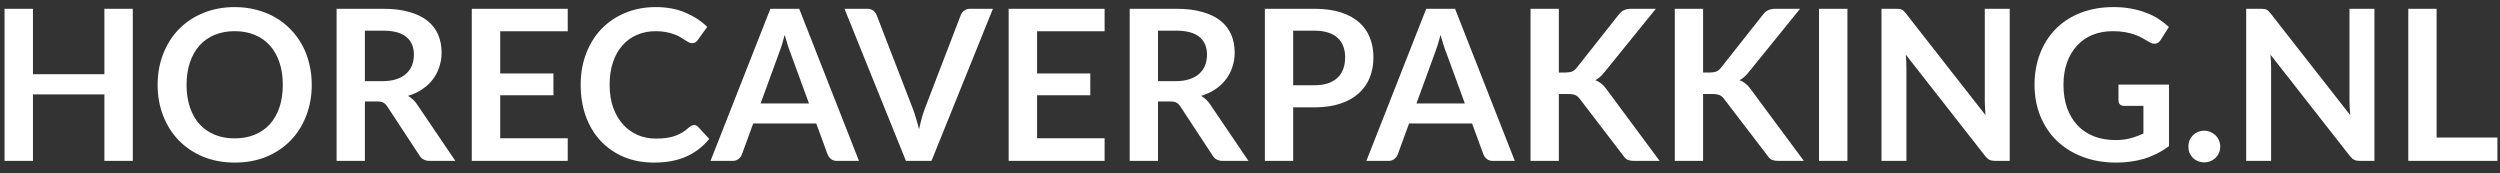 <svg width="202" height="14" viewBox="0 0 202 14" fill="none" xmlns="http://www.w3.org/2000/svg">
<rect x="0" y="0" width="202" height="14" fill="#333333" stroke="none"/>
<path d="M10.73 0.709V13H8.435V7.628H2.663V13H0.368V0.709H2.663V5.996H8.435V0.709H10.73ZM25.189 6.854C25.189 7.755 25.038 8.591 24.738 9.362C24.444 10.127 24.024 10.79 23.48 11.351C22.936 11.912 22.282 12.351 21.517 12.668C20.752 12.98 19.902 13.136 18.967 13.136C18.037 13.136 17.19 12.98 16.425 12.668C15.66 12.351 15.003 11.912 14.453 11.351C13.909 10.79 13.487 10.127 13.187 9.362C12.886 8.591 12.736 7.755 12.736 6.854C12.736 5.954 12.886 5.12 13.187 4.356C13.487 3.585 13.909 2.919 14.453 2.358C15.003 1.797 15.66 1.361 16.425 1.049C17.19 0.732 18.037 0.573 18.967 0.573C19.59 0.573 20.177 0.647 20.726 0.794C21.276 0.936 21.78 1.14 22.239 1.406C22.698 1.667 23.109 1.987 23.472 2.366C23.84 2.74 24.152 3.16 24.407 3.624C24.662 4.089 24.854 4.593 24.985 5.138C25.121 5.681 25.189 6.254 25.189 6.854ZM22.851 6.854C22.851 6.18 22.761 5.577 22.579 5.044C22.398 4.506 22.14 4.05 21.806 3.675C21.471 3.301 21.063 3.015 20.582 2.817C20.106 2.619 19.567 2.519 18.967 2.519C18.366 2.519 17.825 2.619 17.343 2.817C16.867 3.015 16.459 3.301 16.119 3.675C15.785 4.05 15.527 4.506 15.346 5.044C15.164 5.577 15.074 6.18 15.074 6.854C15.074 7.529 15.164 8.135 15.346 8.674C15.527 9.206 15.785 9.659 16.119 10.034C16.459 10.402 16.867 10.685 17.343 10.883C17.825 11.082 18.366 11.181 18.967 11.181C19.567 11.181 20.106 11.082 20.582 10.883C21.063 10.685 21.471 10.402 21.806 10.034C22.14 9.659 22.398 9.206 22.579 8.674C22.761 8.135 22.851 7.529 22.851 6.854ZM30.911 6.557C31.342 6.557 31.716 6.503 32.033 6.396C32.356 6.288 32.62 6.141 32.824 5.954C33.033 5.761 33.189 5.534 33.291 5.274C33.393 5.013 33.444 4.727 33.444 4.415C33.444 3.792 33.237 3.313 32.824 2.978C32.416 2.644 31.79 2.477 30.945 2.477H29.483V6.557H30.911ZM36.793 13H34.728C34.337 13 34.053 12.847 33.878 12.541L31.294 8.605C31.197 8.458 31.09 8.353 30.971 8.291C30.857 8.229 30.687 8.197 30.461 8.197H29.483V13H27.197V0.709H30.945C31.778 0.709 32.492 0.797 33.087 0.972C33.688 1.143 34.178 1.383 34.558 1.695C34.943 2.007 35.226 2.381 35.408 2.817C35.589 3.248 35.68 3.724 35.68 4.245C35.68 4.659 35.617 5.05 35.493 5.418C35.374 5.786 35.198 6.121 34.966 6.421C34.739 6.721 34.456 6.985 34.116 7.212C33.781 7.438 33.399 7.617 32.968 7.747C33.115 7.832 33.252 7.934 33.376 8.053C33.501 8.166 33.614 8.302 33.716 8.461L36.793 13ZM40.416 2.528V5.936H44.717V7.696H40.416V11.172H45.873V13H38.12V0.709H45.873V2.528H40.416ZM56.074 10.101C56.198 10.101 56.309 10.15 56.405 10.246L57.306 11.223C56.807 11.841 56.193 12.314 55.462 12.643C54.736 12.972 53.864 13.136 52.844 13.136C51.931 13.136 51.11 12.98 50.379 12.668C49.653 12.357 49.033 11.923 48.517 11.368C48.002 10.813 47.605 10.15 47.327 9.379C47.055 8.608 46.919 7.767 46.919 6.854C46.919 5.931 47.066 5.087 47.361 4.322C47.656 3.551 48.069 2.888 48.602 2.333C49.141 1.777 49.781 1.347 50.523 1.04C51.266 0.729 52.087 0.573 52.988 0.573C53.883 0.573 54.677 0.72 55.368 1.015C56.065 1.31 56.657 1.695 57.145 2.171L56.38 3.233C56.334 3.301 56.275 3.361 56.201 3.412C56.133 3.463 56.037 3.489 55.912 3.489C55.827 3.489 55.739 3.466 55.649 3.421C55.558 3.369 55.459 3.31 55.351 3.242C55.243 3.168 55.119 3.089 54.977 3.004C54.836 2.919 54.671 2.842 54.484 2.775C54.297 2.701 54.079 2.641 53.83 2.596C53.586 2.545 53.303 2.519 52.98 2.519C52.43 2.519 51.926 2.619 51.467 2.817C51.013 3.01 50.622 3.293 50.294 3.667C49.965 4.035 49.71 4.489 49.529 5.027C49.347 5.56 49.257 6.169 49.257 6.854C49.257 7.546 49.353 8.161 49.546 8.699C49.744 9.237 50.01 9.691 50.345 10.059C50.679 10.427 51.073 10.711 51.526 10.909C51.98 11.102 52.467 11.198 52.988 11.198C53.3 11.198 53.58 11.181 53.83 11.147C54.085 11.113 54.317 11.059 54.527 10.986C54.742 10.912 54.943 10.818 55.13 10.705C55.323 10.586 55.513 10.441 55.7 10.271C55.756 10.22 55.816 10.181 55.878 10.152C55.941 10.118 56.006 10.101 56.074 10.101ZM65.366 8.359L63.87 4.271C63.797 4.089 63.72 3.874 63.641 3.624C63.562 3.375 63.482 3.106 63.403 2.817C63.329 3.106 63.253 3.378 63.173 3.633C63.094 3.882 63.018 4.101 62.944 4.287L61.456 8.359H65.366ZM69.404 13H67.636C67.438 13 67.276 12.952 67.151 12.855C67.027 12.754 66.933 12.629 66.871 12.482L65.953 9.974H60.861L59.943 12.482C59.898 12.612 59.81 12.731 59.68 12.838C59.55 12.946 59.388 13 59.195 13H57.41L62.247 0.709H64.576L69.404 13ZM80.228 0.709L75.264 13H73.199L68.235 0.709H70.071C70.269 0.709 70.43 0.757 70.555 0.854C70.68 0.95 70.773 1.075 70.836 1.228L73.734 8.725C73.831 8.968 73.921 9.237 74.006 9.532C74.097 9.821 74.182 10.124 74.261 10.441C74.329 10.124 74.403 9.821 74.482 9.532C74.561 9.237 74.649 8.968 74.746 8.725L77.627 1.228C77.672 1.097 77.76 0.978 77.891 0.871C78.027 0.763 78.191 0.709 78.384 0.709H80.228ZM83.795 2.528V5.936H88.096V7.696H83.795V11.172H89.252V13H81.5V0.709H89.252V2.528H83.795ZM94.993 6.557C95.424 6.557 95.798 6.503 96.115 6.396C96.438 6.288 96.702 6.141 96.906 5.954C97.115 5.761 97.271 5.534 97.373 5.274C97.475 5.013 97.526 4.727 97.526 4.415C97.526 3.792 97.319 3.313 96.906 2.978C96.498 2.644 95.871 2.477 95.027 2.477H93.565V6.557H94.993ZM100.875 13H98.81C98.419 13 98.135 12.847 97.96 12.541L95.376 8.605C95.279 8.458 95.172 8.353 95.053 8.291C94.939 8.229 94.769 8.197 94.543 8.197H93.565V13H91.279V0.709H95.027C95.86 0.709 96.574 0.797 97.169 0.972C97.77 1.143 98.26 1.383 98.64 1.695C99.025 2.007 99.308 2.381 99.49 2.817C99.671 3.248 99.762 3.724 99.762 4.245C99.762 4.659 99.699 5.05 99.575 5.418C99.456 5.786 99.28 6.121 99.048 6.421C98.821 6.721 98.538 6.985 98.198 7.212C97.863 7.438 97.481 7.617 97.05 7.747C97.198 7.832 97.334 7.934 97.458 8.053C97.583 8.166 97.696 8.302 97.798 8.461L100.875 13ZM106.197 6.888C106.617 6.888 106.982 6.838 107.294 6.736C107.606 6.628 107.863 6.478 108.067 6.285C108.277 6.087 108.433 5.849 108.535 5.571C108.637 5.288 108.688 4.973 108.688 4.628C108.688 4.299 108.637 4.001 108.535 3.735C108.433 3.469 108.28 3.242 108.076 3.055C107.872 2.868 107.614 2.726 107.302 2.63C106.991 2.528 106.622 2.477 106.197 2.477H104.489V6.888H106.197ZM106.197 0.709C107.019 0.709 107.73 0.805 108.331 0.998C108.932 1.191 109.427 1.46 109.818 1.806C110.209 2.151 110.498 2.565 110.685 3.046C110.878 3.528 110.974 4.055 110.974 4.628C110.974 5.223 110.875 5.769 110.677 6.268C110.479 6.761 110.181 7.186 109.784 7.543C109.388 7.9 108.889 8.178 108.288 8.376C107.693 8.574 106.996 8.674 106.197 8.674H104.489V13H102.202V0.709H106.197ZM118.359 8.359L116.863 4.271C116.789 4.089 116.712 3.874 116.633 3.624C116.554 3.375 116.474 3.106 116.395 2.817C116.321 3.106 116.245 3.378 116.166 3.633C116.086 3.882 116.01 4.101 115.936 4.287L114.449 8.359H118.359ZM122.396 13H120.628C120.43 13 120.268 12.952 120.144 12.855C120.019 12.754 119.925 12.629 119.863 12.482L118.945 9.974H113.854L112.936 12.482C112.89 12.612 112.802 12.731 112.672 12.838C112.542 12.946 112.38 13 112.188 13H110.403L115.239 0.709H117.568L122.396 13ZM125.955 5.86H126.49C126.706 5.86 126.884 5.832 127.026 5.775C127.167 5.713 127.289 5.616 127.391 5.486L130.783 1.194C130.924 1.012 131.072 0.887 131.225 0.819C131.383 0.746 131.582 0.709 131.82 0.709H133.792L129.652 5.817C129.409 6.129 129.156 6.35 128.896 6.481C129.083 6.548 129.25 6.645 129.397 6.769C129.55 6.888 129.695 7.047 129.831 7.245L134.098 13H132.083C131.811 13 131.607 12.963 131.471 12.889C131.341 12.81 131.23 12.697 131.14 12.55L127.663 8.011C127.556 7.857 127.431 7.75 127.289 7.688C127.148 7.625 126.944 7.594 126.677 7.594H125.955V13H123.668V0.709H125.955V5.86ZM137.609 5.86H138.145C138.36 5.86 138.538 5.832 138.68 5.775C138.822 5.713 138.944 5.616 139.046 5.486L142.437 1.194C142.579 1.012 142.726 0.887 142.879 0.819C143.038 0.746 143.236 0.709 143.474 0.709H145.446L141.307 5.817C141.063 6.129 140.811 6.35 140.55 6.481C140.737 6.548 140.904 6.645 141.052 6.769C141.205 6.888 141.349 7.047 141.485 7.245L145.752 13H143.738C143.466 13 143.262 12.963 143.126 12.889C142.995 12.81 142.885 12.697 142.794 12.55L139.318 8.011C139.21 7.857 139.085 7.75 138.944 7.688C138.802 7.625 138.598 7.594 138.332 7.594H137.609V13H135.323V0.709H137.609V5.86ZM149.272 13H146.977V0.709H149.272V13ZM162.385 0.709V13H161.212C161.031 13 160.878 12.972 160.753 12.915C160.634 12.853 160.518 12.751 160.405 12.609L153.987 4.415C154.021 4.789 154.038 5.135 154.038 5.452V13H152.024V0.709H153.222C153.319 0.709 153.401 0.715 153.469 0.726C153.542 0.732 153.605 0.749 153.656 0.777C153.712 0.8 153.766 0.837 153.817 0.887C153.868 0.933 153.925 0.995 153.987 1.075L160.43 9.303C160.413 9.104 160.399 8.909 160.388 8.716C160.376 8.523 160.371 8.345 160.371 8.181V0.709H162.385ZM175.254 6.838V11.81C174.631 12.269 173.965 12.606 173.257 12.822C172.554 13.031 171.801 13.136 170.996 13.136C169.993 13.136 169.083 12.98 168.267 12.668C167.457 12.357 166.763 11.923 166.185 11.368C165.613 10.813 165.171 10.15 164.859 9.379C164.547 8.608 164.391 7.767 164.391 6.854C164.391 5.931 164.542 5.084 164.842 4.313C165.142 3.542 165.567 2.879 166.117 2.324C166.672 1.769 167.344 1.338 168.131 1.032C168.919 0.726 169.803 0.573 170.783 0.573C171.282 0.573 171.747 0.613 172.177 0.692C172.614 0.771 173.016 0.882 173.384 1.024C173.758 1.159 174.098 1.327 174.404 1.525C174.71 1.723 174.991 1.942 175.246 2.179L174.591 3.216C174.489 3.381 174.356 3.483 174.192 3.522C174.028 3.557 173.849 3.514 173.656 3.395C173.469 3.287 173.282 3.18 173.095 3.072C172.908 2.964 172.699 2.871 172.466 2.792C172.24 2.712 171.982 2.647 171.693 2.596C171.41 2.545 171.081 2.519 170.707 2.519C170.101 2.519 169.551 2.622 169.058 2.825C168.571 3.03 168.154 3.321 167.808 3.701C167.463 4.081 167.196 4.537 167.009 5.069C166.822 5.602 166.729 6.197 166.729 6.854C166.729 7.557 166.828 8.186 167.026 8.742C167.23 9.291 167.514 9.759 167.876 10.144C168.245 10.524 168.687 10.816 169.202 11.02C169.718 11.218 170.293 11.317 170.928 11.317C171.381 11.317 171.786 11.269 172.143 11.172C172.5 11.076 172.849 10.946 173.189 10.781V8.555H171.642C171.495 8.555 171.378 8.515 171.293 8.435C171.214 8.351 171.174 8.248 171.174 8.13V6.838H175.254ZM176.82 11.844C176.82 11.668 176.851 11.501 176.913 11.342C176.981 11.184 177.072 11.048 177.185 10.934C177.299 10.821 177.435 10.73 177.593 10.662C177.752 10.595 177.922 10.56 178.103 10.56C178.285 10.56 178.452 10.595 178.605 10.662C178.764 10.73 178.9 10.821 179.013 10.934C179.132 11.048 179.225 11.184 179.293 11.342C179.361 11.501 179.395 11.668 179.395 11.844C179.395 12.025 179.361 12.195 179.293 12.354C179.225 12.507 179.132 12.64 179.013 12.754C178.9 12.867 178.764 12.955 178.605 13.017C178.452 13.085 178.285 13.119 178.103 13.119C177.922 13.119 177.752 13.085 177.593 13.017C177.435 12.955 177.299 12.867 177.185 12.754C177.072 12.64 176.981 12.507 176.913 12.354C176.851 12.195 176.82 12.025 176.82 11.844ZM191.853 0.709V13H190.68C190.499 13 190.346 12.972 190.221 12.915C190.102 12.853 189.986 12.751 189.873 12.609L183.455 4.415C183.489 4.789 183.506 5.135 183.506 5.452V13H181.492V0.709H182.69C182.786 0.709 182.869 0.715 182.937 0.726C183.01 0.732 183.073 0.749 183.124 0.777C183.18 0.8 183.234 0.837 183.285 0.887C183.336 0.933 183.393 0.995 183.455 1.075L189.898 9.303C189.881 9.104 189.867 8.909 189.856 8.716C189.844 8.523 189.839 8.345 189.839 8.181V0.709H191.853ZM201.79 11.113V13H194.59V0.709H196.877V11.113H201.79Z" fill="white"/>
</svg>
